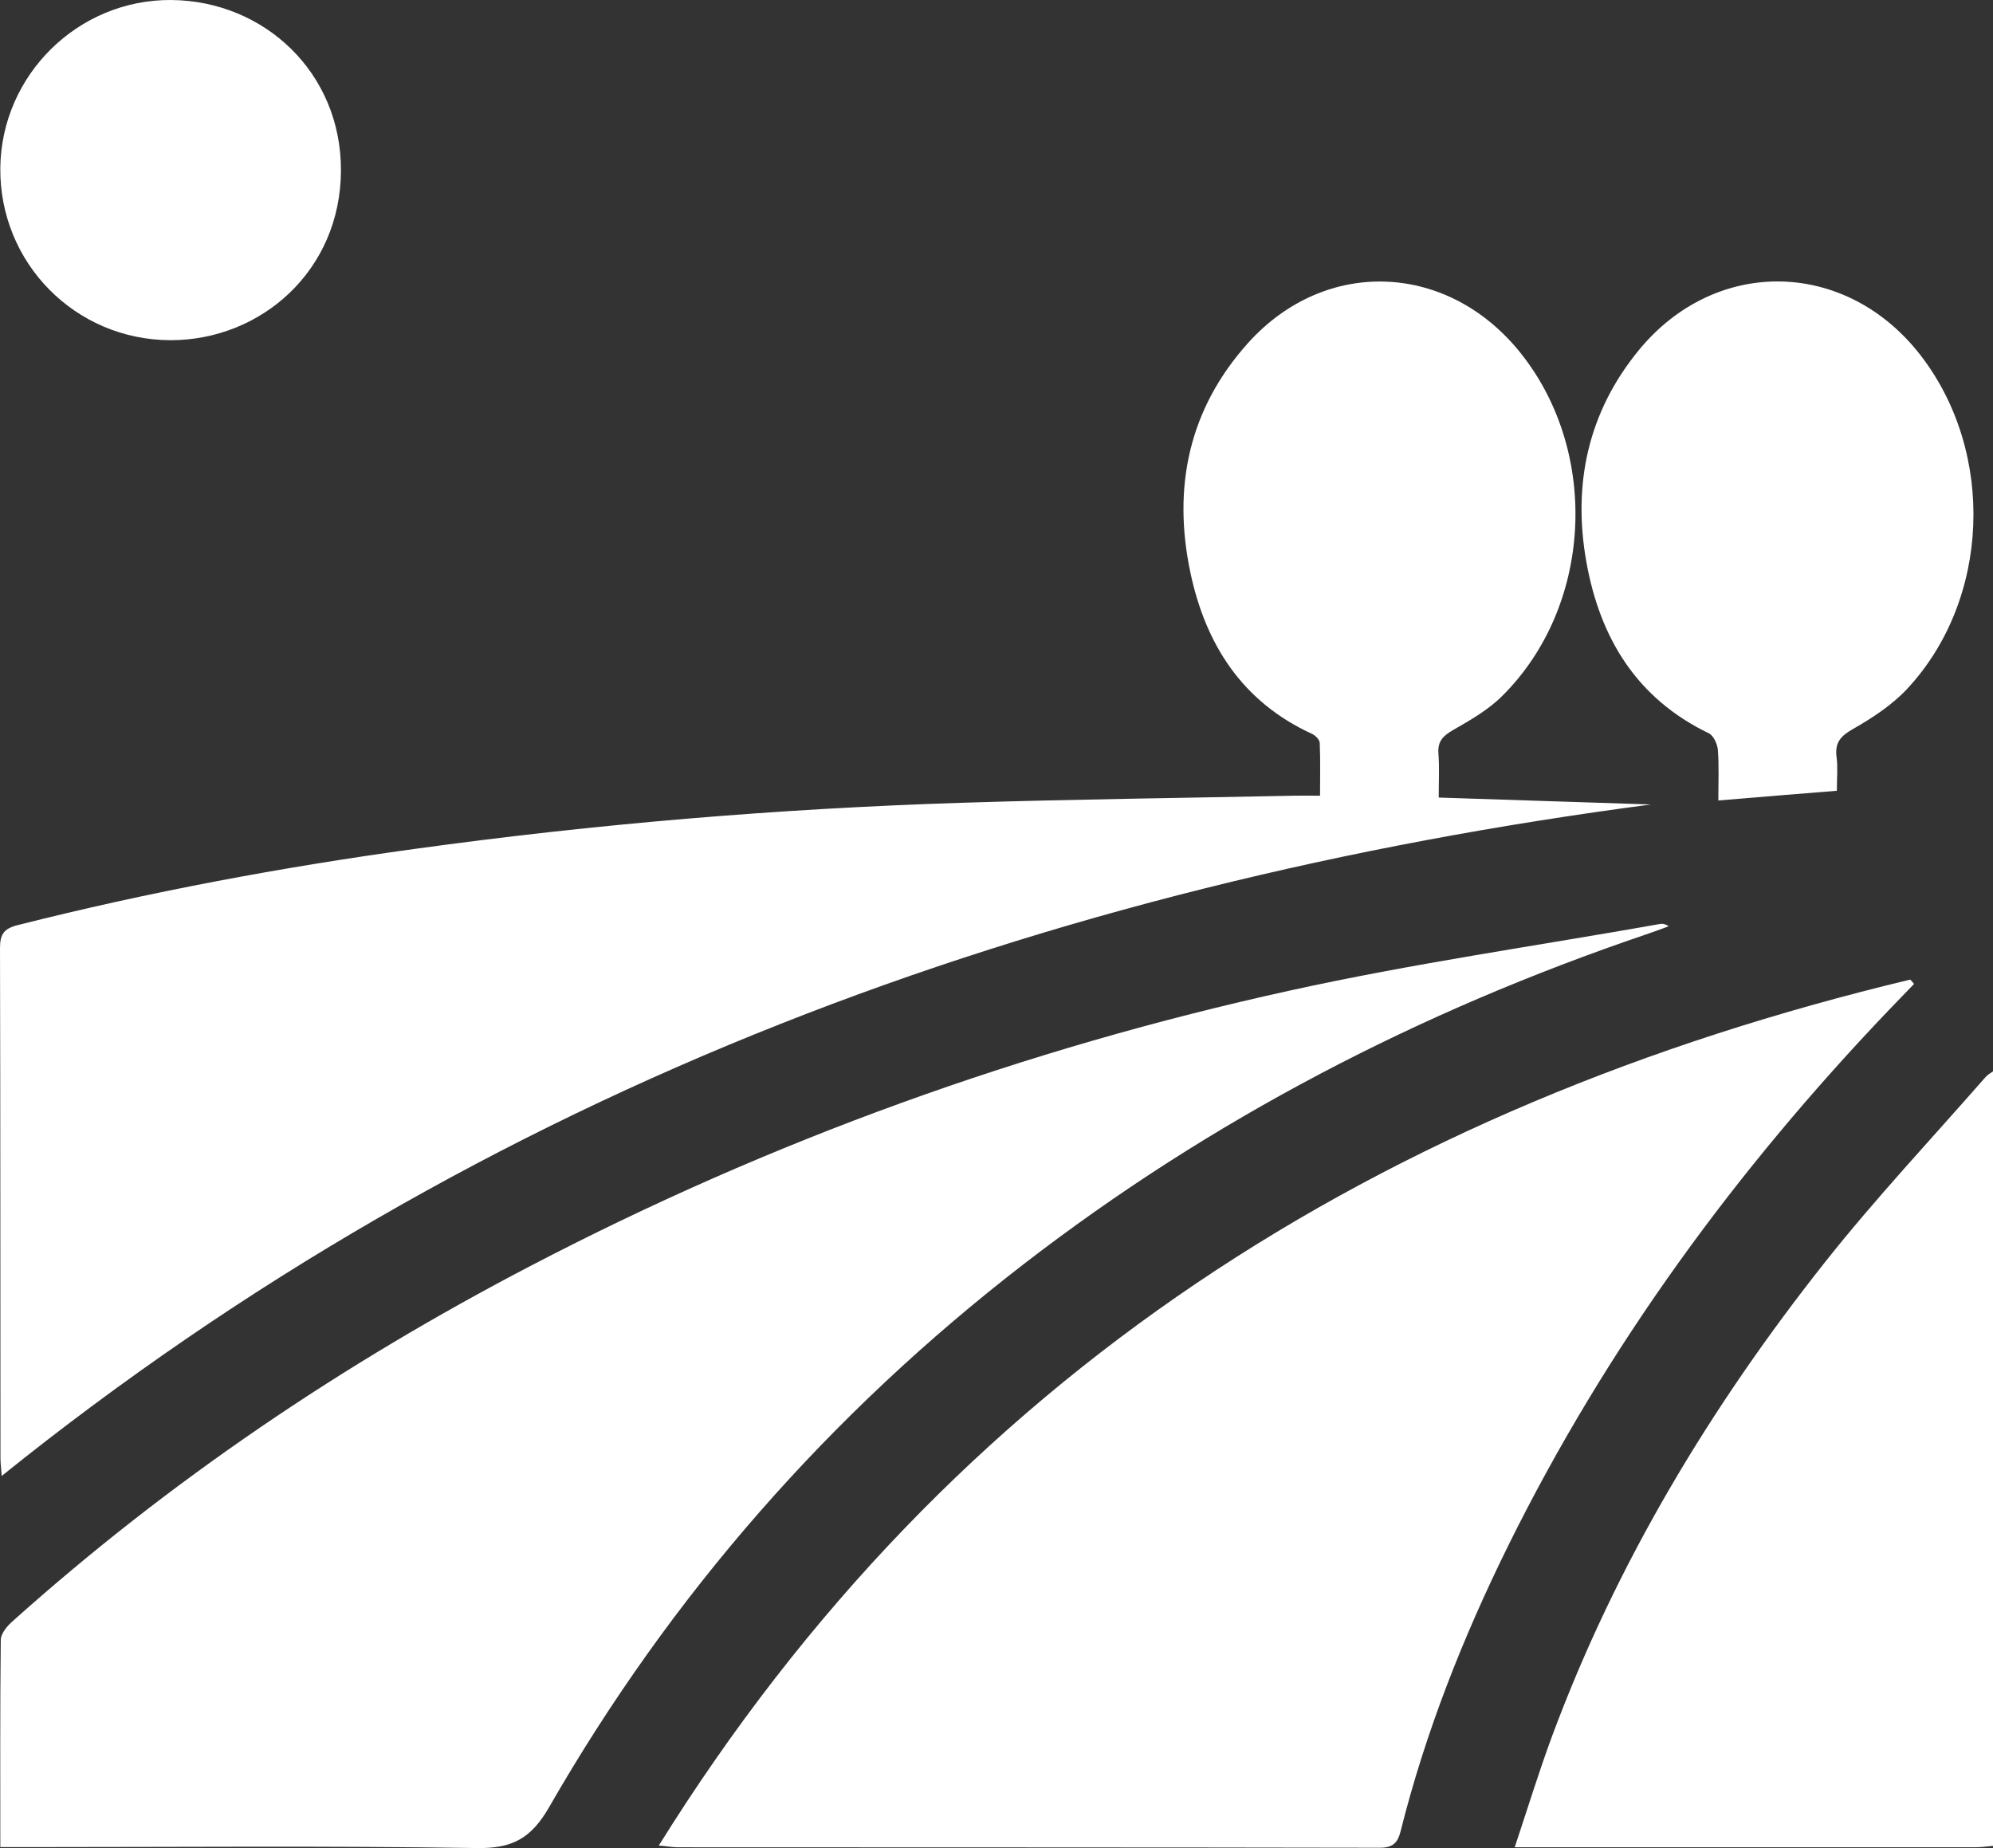 <?xml version="1.0" encoding="UTF-8"?> <svg xmlns="http://www.w3.org/2000/svg" id="Capa_2" data-name="Capa 2" viewBox="0 0 129.3 119.91"><rect x="0" y="0" width="129.3" height="119.91" fill="#333333" stroke="none"/><defs><style> .cls-1 { fill: #fff; stroke-width: 0px; } </style></defs><g id="Capa_1-2" data-name="Capa 1"><g><path class="cls-1" d="M129.3,119.75c-.37.03-.75.09-1.12.09-9.47,0-18.93,0-28.4,0-.41,0-.82,0-1.51,0,.85-2.55,1.57-4.9,2.42-7.2,4.18-11.25,10.3-21.4,17.72-30.77,3.29-4.15,6.92-8.01,10.41-12,.13-.15.32-.25.49-.37v50.25Z"></path><path class="cls-1" d="M93.32,51.74c4.7.15,9.24.3,13.79.45C67.68,57.37,31.51,70.49.11,95.75c-.03-.46-.08-.81-.08-1.16C.02,83.56.03,72.54,0,61.52c0-.91.24-1.28,1.17-1.51,8.47-2.14,17.03-3.74,25.68-4.93,11.79-1.63,23.64-2.62,35.53-3,7.19-.23,14.38-.31,21.57-.46.5-.01,1,0,1.69,0,0-1.19.03-2.3-.02-3.42,0-.21-.29-.5-.52-.6-4.5-2.07-6.88-5.78-7.87-10.45-1.17-5.54-.11-10.62,3.75-14.91,5.05-5.6,13.05-5.23,17.75.76,5.08,6.47,4.55,16.36-1.26,22.14-.9.9-2.06,1.57-3.18,2.21-.66.38-1.03.73-.97,1.53.07.91.02,1.83.02,2.86Z"></path><path class="cls-1" d="M.02,119.84c0-4.62-.02-9.04.03-13.45,0-.4.4-.89.74-1.19,10.2-9.14,21.46-16.73,33.6-23.06,15.64-8.16,32.1-14.1,49.3-17.88,7.94-1.75,16.01-2.9,24.02-4.32.16-.03.33,0,.55.15-.51.19-1.02.38-1.53.55-14.59,4.96-28.11,11.94-40.33,21.38-12.57,9.71-22.86,21.44-30.77,35.21-1.16,2.02-2.38,2.7-4.69,2.66-9.76-.15-19.52-.06-29.29-.06-.5,0-1,0-1.64,0Z"></path><path class="cls-1" d="M42.74,119.73c19.06-30.62,46.96-47.98,81.19-56.18.08.09.17.18.25.28-.55.57-1.1,1.14-1.65,1.71-9.9,10.37-18.29,21.82-24.66,34.69-2.94,5.95-5.38,12.1-7,18.56-.19.75-.49,1.08-1.35,1.08-15.18-.03-30.37-.02-45.55-.03-.32,0-.64-.06-1.22-.11Z"></path><path class="cls-1" d="M119.17,51.3c-2.61.21-5.07.41-7.69.63,0-1.2.05-2.25-.03-3.28-.03-.38-.28-.93-.59-1.08-4.69-2.26-7.06-6.19-7.94-11.11-.9-5.04.1-9.71,3.39-13.73,5.01-6.12,13.51-5.92,18.33.37,4.83,6.3,4.48,15.81-.91,21.59-.98,1.05-2.25,1.88-3.51,2.6-.81.46-1.19.89-1.07,1.82.09.66.02,1.33.02,2.18Z"></path><path class="cls-1" d="M11.1,0c6.06.05,11.04,4.73,11.02,11.06-.02,6.5-5.19,11.02-11.07,11.01C4.88,22.05-.04,17.06.02,10.89.09,4.86,5.07-.04,11.1,0Z"></path></g></g></svg> 